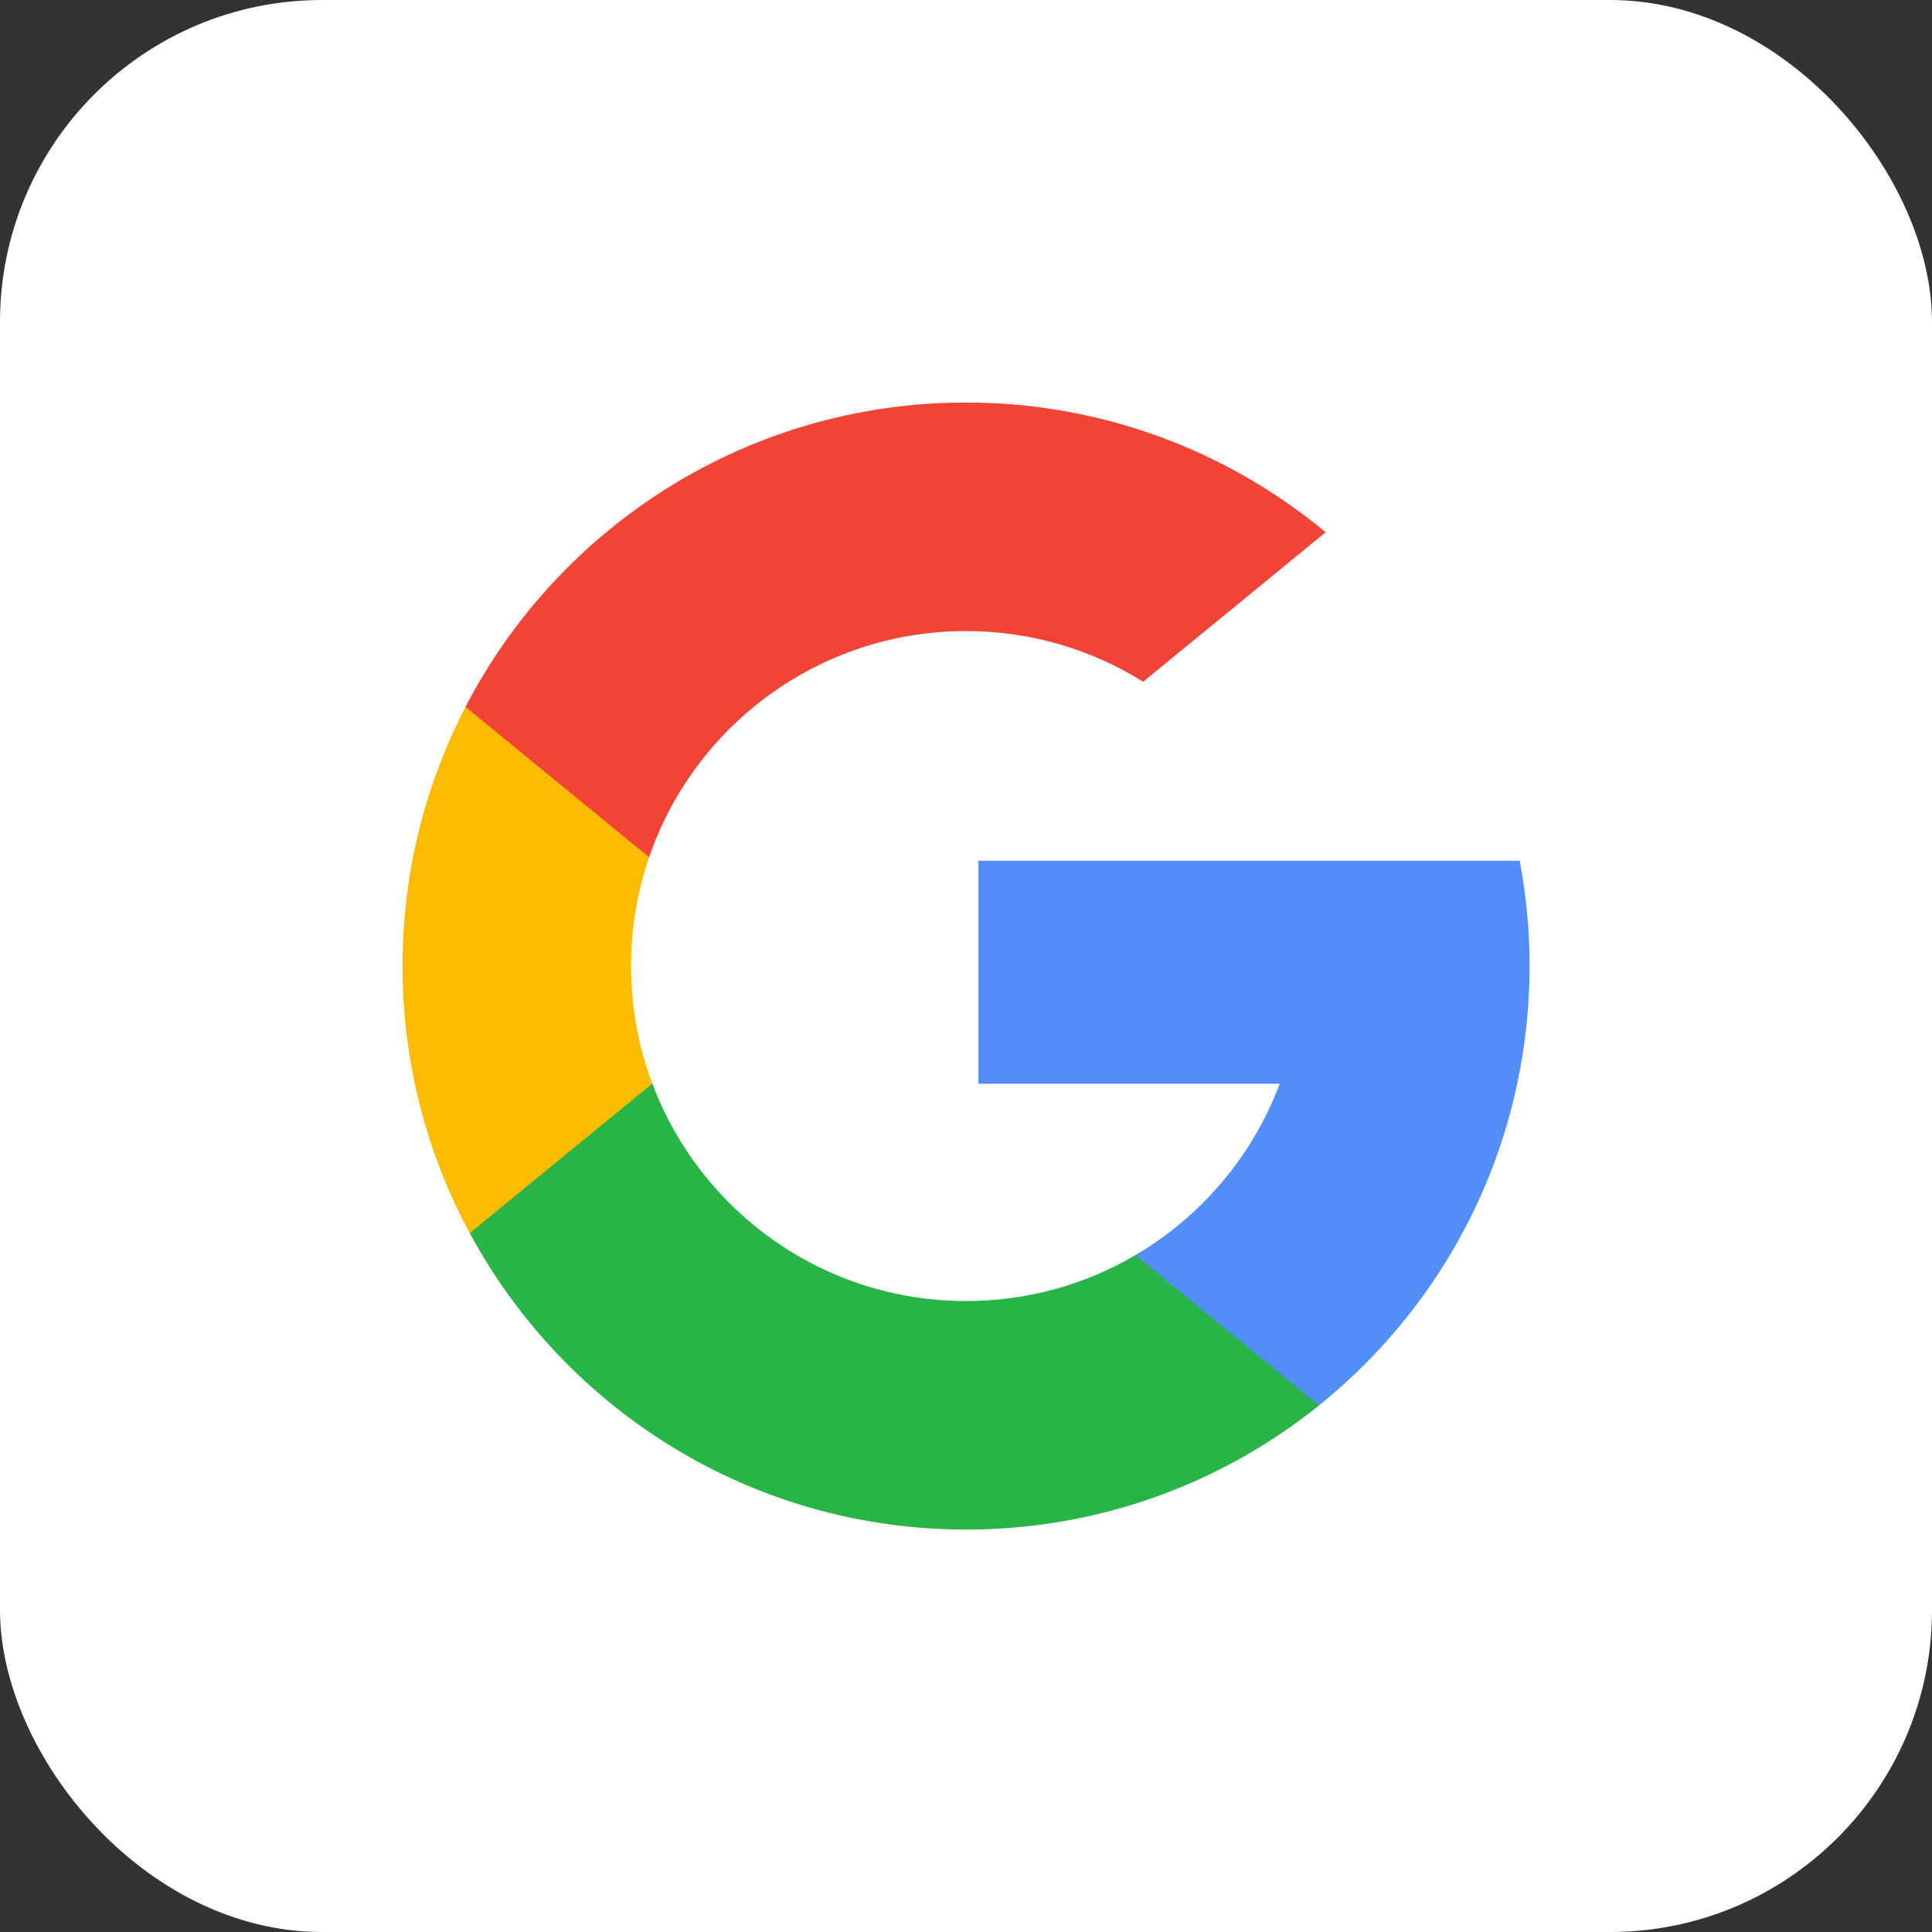 <?xml version="1.0" encoding="UTF-8"?> <svg xmlns="http://www.w3.org/2000/svg" width="60" height="60" viewBox="0 0 60 60" fill="none"><rect x="0" y="0" width="60" height="60" fill="#333333" stroke="none"/><rect width="60" height="60" rx="10" fill="white"></rect><path d="M20.258 33.653L19.04 38.202L14.587 38.296C13.256 35.828 12.501 33.003 12.501 30.002C12.501 27.1 13.207 24.364 14.458 21.954H14.459L18.423 22.681L20.16 26.621C19.796 27.681 19.598 28.819 19.598 30.002C19.598 31.287 19.831 32.518 20.258 33.653Z" fill="#FBBB00"></path><path d="M47.196 26.733C47.397 27.791 47.502 28.884 47.502 30.002C47.502 31.255 47.37 32.477 47.119 33.656C46.267 37.668 44.041 41.171 40.957 43.65L40.956 43.648L35.963 43.394L35.256 38.982C37.302 37.782 38.901 35.904 39.744 33.656H30.386V26.733H39.88H47.196Z" fill="#518EF8"></path><path d="M40.959 43.648L40.96 43.649C37.961 46.06 34.151 47.502 30.004 47.502C23.339 47.502 17.545 43.777 14.589 38.295L20.26 33.653C21.738 37.597 25.543 40.405 30.004 40.405C31.921 40.405 33.718 39.886 35.259 38.981L40.959 43.648Z" fill="#28B446"></path><path d="M41.17 16.53L35.501 21.172C33.906 20.174 32.02 19.598 30 19.598C25.438 19.598 21.562 22.535 20.158 26.621L14.457 21.953H14.456C17.369 16.338 23.236 12.501 30 12.501C34.246 12.501 38.14 14.014 41.17 16.53Z" fill="#F14336"></path></svg> 